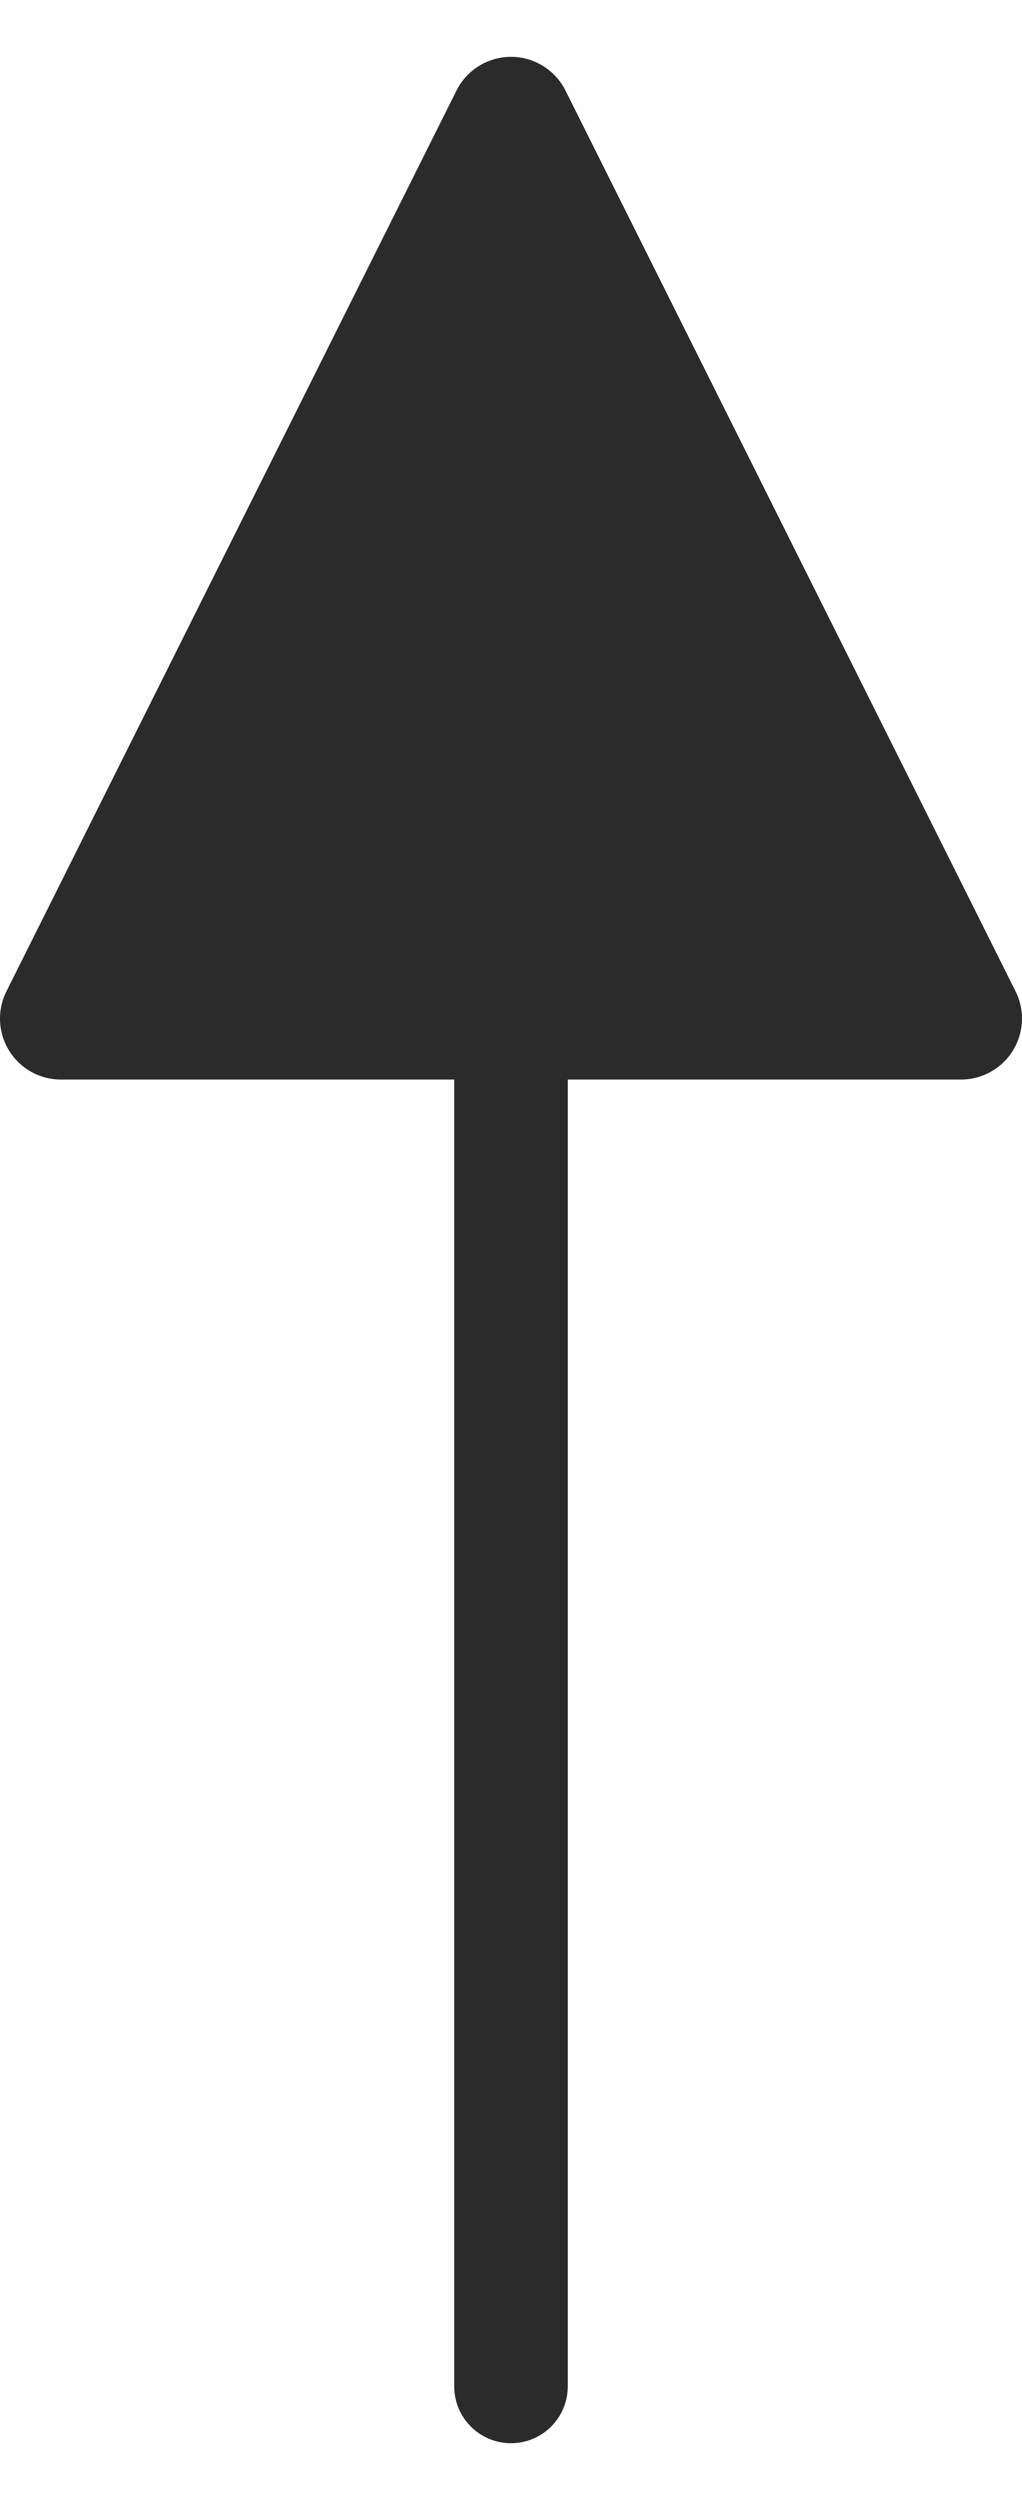 <?xml version="1.0" encoding="UTF-8"?>
<svg width="9px" height="22px" viewBox="0 0 9 22" version="1.1" xmlns="http://www.w3.org/2000/svg" xmlns:xlink="http://www.w3.org/1999/xlink">
    <!-- Generator: Sketch 56.2 (81672) - https://sketch.com -->
    <title>Line 2</title>
    <desc>Created with Sketch.</desc>
    <g id="Page-1" stroke="none" stroke-width="1" fill="none" fill-rule="evenodd">
        <g id="Artboard" transform="translate(-309, -536)" fill="#2B2B2B" fill-rule="nonzero">
            <path id="Line-2" d="M314,545.5 L314,557 C314,557.276 313.776,557.5 313.5,557.5 C313.224,557.5 313,557.276 313,557 L313,545.5 L309.537,545.5 C309.24,545.5 309,545.26 309,544.963 C309,544.88 309.019,544.798 309.057,544.723 L313.02,536.797 C313.152,536.532 313.475,536.424 313.74,536.557 C313.844,536.609 313.928,536.693 313.98,536.797 L317.943,544.723 C318.076,544.988 317.968,545.311 317.703,545.443 C317.629,545.481 317.546,545.5 317.463,545.5 L314,545.5 Z"></path>
        </g>
    </g>
</svg>